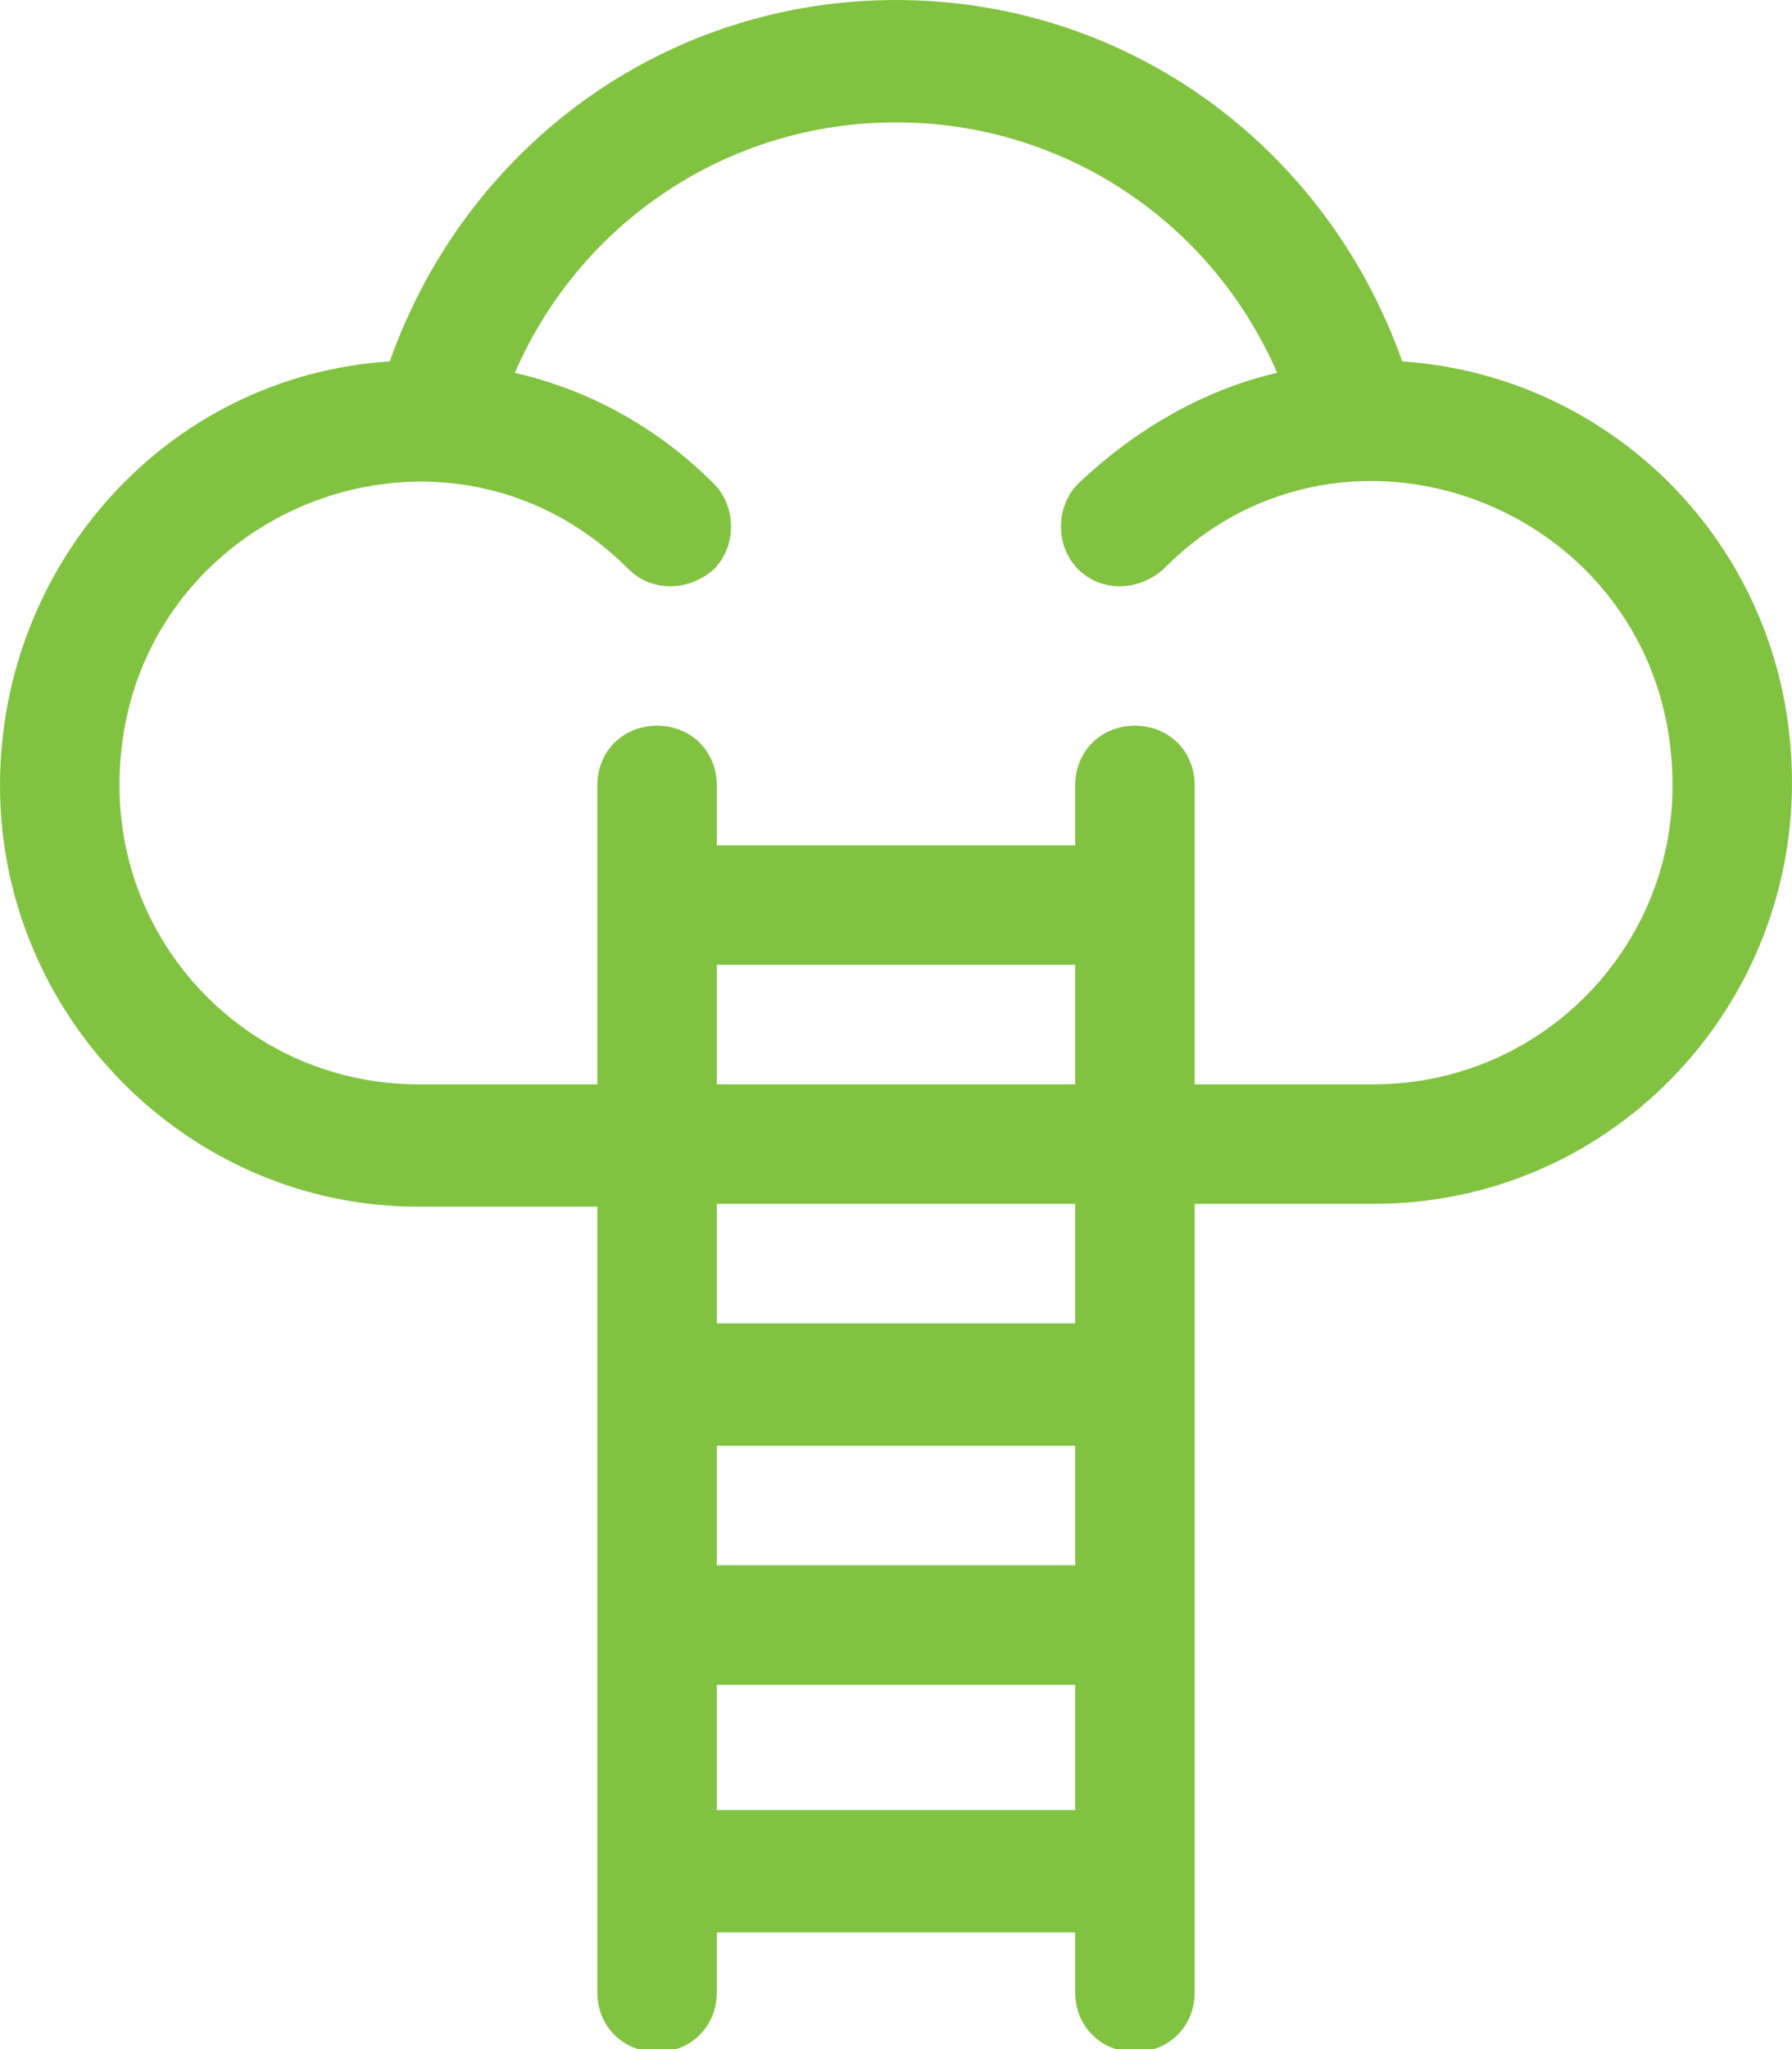 <?xml version="1.0" encoding="UTF-8"?> <!-- Generator: Adobe Illustrator 23.0.0, SVG Export Plug-In . SVG Version: 6.00 Build 0) --> <svg xmlns="http://www.w3.org/2000/svg" xmlns:xlink="http://www.w3.org/1999/xlink" id="Warstwa_1" x="0px" y="0px" viewBox="0 0 63 72" style="enable-background:new 0 0 63 72;" xml:space="preserve"> <style type="text/css"> .st0{fill:#81C341;} </style> <title>career</title> <desc>Created with Sketch.</desc> <g id="Page-1"> <g id="Careers-v6" transform="translate(-140, -7614)"> <g id="career" transform="translate(140, 7614)"> <path id="Shape" class="st0" d="M49.3,12.7C49.3,12.7,49.3,12.7,49.3,12.7C46.6,5.1,39.6,0,31.5,0S16.4,5.1,13.7,12.7 c0,0,0,0,0,0C5.9,13.2,0,19.8,0,27.6c0,8.1,6.6,14.8,14.7,14.8H21v27.6c0,1.2,0.9,2.1,2.1,2.1s2.1-0.9,2.1-2.1v-2.1h12.6v2.1 c0,1.2,0.9,2.1,2.1,2.1c1.2,0,2.1-0.9,2.1-2.1V42.3h6.3c8.2,0,14.7-6.7,14.7-14.8C63,19.4,56.8,13.2,49.3,12.7z M37.8,63.6H25.2 v-4.4h12.6V63.6z M37.8,55H25.2v-4.2h12.6V55z M37.8,46.5H25.2v-4.2h12.6V46.5z M37.8,38.1H25.2v-4.2h12.6V38.1z M48.3,38.1H42 V27.6c0-1.2-0.9-2.1-2.1-2.1c-1.2,0-2.1,0.9-2.1,2.1v2.1H25.2v-2.1c0-1.2-0.9-2.1-2.1-2.1S21,26.4,21,27.6v10.5h-6.3 c-5.8,0-10.5-4.7-10.5-10.5c0-9.5,11.3-14.2,17.9-7.6c0.8,0.8,2.1,0.8,3,0c0.8-0.8,0.8-2.2,0-3c-2-2-4.4-3.3-7-3.9 c2.3-5.3,7.5-8.8,13.4-8.8s11.1,3.5,13.4,8.8c-2.6,0.6-5,2-7,3.9c-0.8,0.8-0.8,2.2,0,3c0.8,0.8,2.1,0.8,3,0 c6.5-6.6,17.9-2,17.9,7.6C58.8,33.4,54.1,38.1,48.3,38.1z"></path> </g> </g> </g> </svg> 